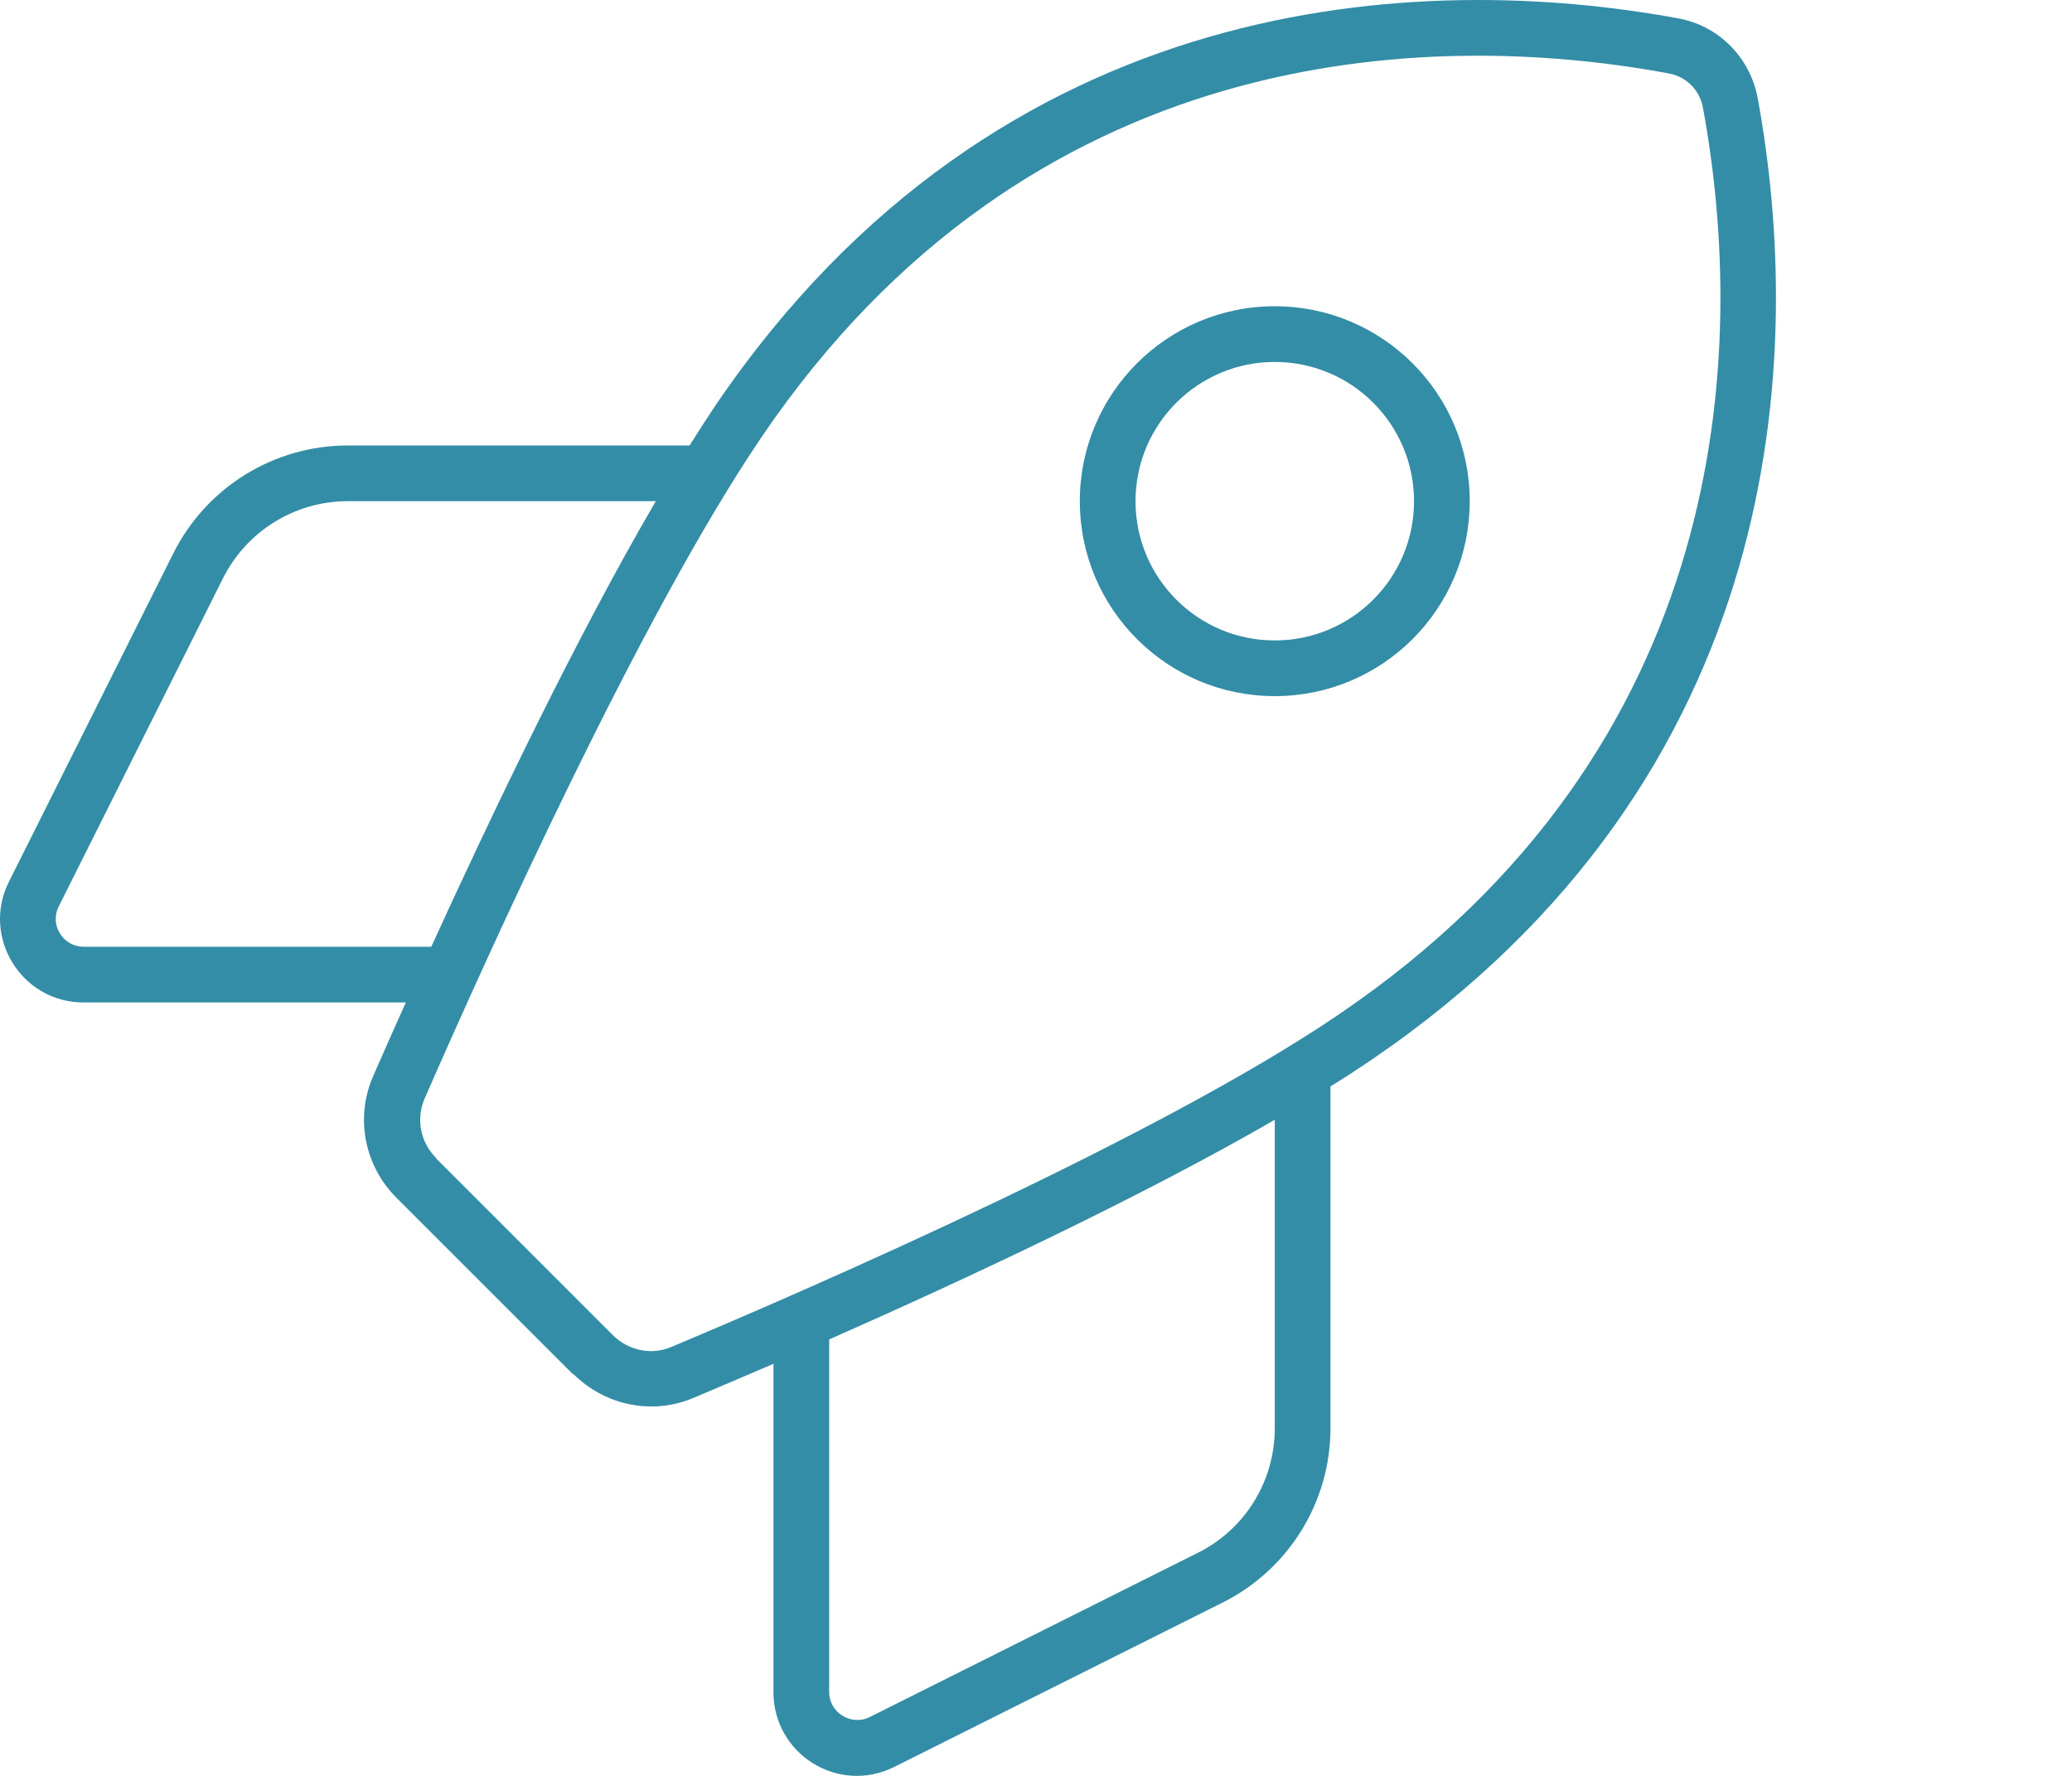 <?xml version="1.0" standalone="no"?>
<!DOCTYPE svg PUBLIC "-//W3C//DTD SVG 1.1//EN" "http://www.w3.org/Graphics/SVG/1.1/DTD/svg11.dtd">
<!--Generator: Xara Designer (www.xara.com), SVG filter version: 6.6.0.1-->
<svg fill="none" fill-rule="evenodd" stroke="black" stroke-width="0.501" stroke-linejoin="bevel" stroke-miterlimit="10" font-family="Times New Roman" font-size="16" style="font-variant-ligatures:none" xmlns:xlink="http://www.w3.org/1999/xlink" xmlns="http://www.w3.org/2000/svg" version="1.1" overflow="visible" width="595.273pt" height="510.241pt" viewBox="-855.267 -692.538 595.273 510.241">
 <defs>
	</defs>
 <g id="Layer 1" transform="scale(1 -1)">
  <rect x="-855.266" y="182.298" width="595.273" height="510.241" stroke="none" stroke-width="0.978" stroke-linejoin="miter"/>
  <g id="Group" fill="#338da6" fill-rule="nonzero" stroke-linejoin="miter" stroke="none" stroke-width="1">
   <path d="M -729.97,359.709 L -679.262,309 C -674.661,304.4 -667.961,303.099 -662.26,305.6 C -619.853,323.403 -521.737,366.31 -470.729,401.015 C -357.411,477.828 -353.21,591.846 -366.013,661.557 C -366.913,666.658 -370.813,670.558 -375.914,671.459 C -445.725,684.361 -559.743,680.16 -636.556,566.842 C -671.061,515.933 -714.868,419.018 -733.271,376.912 C -735.772,371.111 -734.572,364.409 -729.871,359.709 Z M -690.664,297.699 L -741.373,348.407 C -750.574,357.609 -753.274,371.41 -748.073,383.313 C -745.473,389.313 -742.272,396.515 -738.672,404.516 L -831.287,404.516 C -849.089,404.516 -860.69,423.319 -852.69,439.222 L -805.483,533.536 C -795.981,552.54 -776.578,564.542 -755.375,564.542 L -657.159,564.542 C -654.659,568.542 -652.259,572.243 -649.858,575.844 C -567.944,696.662 -445.925,700.664 -373.113,687.261 C -361.511,685.161 -352.511,676.06 -350.31,664.458 C -336.907,591.546 -341.008,469.627 -461.727,387.713 C -465.328,385.312 -469.029,382.813 -473.029,380.412 L -473.029,282.196 C -473.029,260.993 -485.031,241.59 -504.035,232.088 L -598.349,184.881 C -614.352,176.881 -633.055,188.482 -633.055,206.384 L -633.055,300.699 C -641.857,296.899 -649.658,293.599 -656.059,290.898 C -667.861,285.897 -681.463,288.697 -690.564,297.798 Z M -831.187,420.519 L -731.371,420.519 C -713.868,458.824 -689.764,509.333 -666.861,548.539 L -755.375,548.539 C -770.577,548.539 -784.379,539.937 -791.18,526.435 L -838.388,432.12 C -841.088,426.819 -837.188,420.519 -831.187,420.519 Z M -617.052,307.7 L -617.052,206.384 C -617.052,200.483 -610.752,196.583 -605.451,199.183 L -511.136,246.391 C -497.533,253.192 -489.032,266.994 -489.032,282.196 L -489.032,370.81 C -528.139,348.207 -578.546,324.703 -617.052,307.7 Z M -529.038,548.539 C -529.038,526.444 -511.127,508.532 -489.032,508.532 C -466.937,508.532 -449.025,526.444 -449.025,548.539 C -449.025,570.634 -466.937,588.546 -489.032,588.546 C -511.127,588.546 -529.038,570.634 -529.038,548.539 Z M -489.032,492.53 C -519.965,492.53 -545.041,517.606 -545.041,548.539 C -545.041,579.472 -519.965,604.547 -489.032,604.547 C -458.099,604.547 -433.023,579.472 -433.023,548.539 C -433.023,517.606 -458.099,492.53 -489.032,492.53 Z" marker-start="none" marker-end="none"/>
  </g>
 </g>
</svg>
